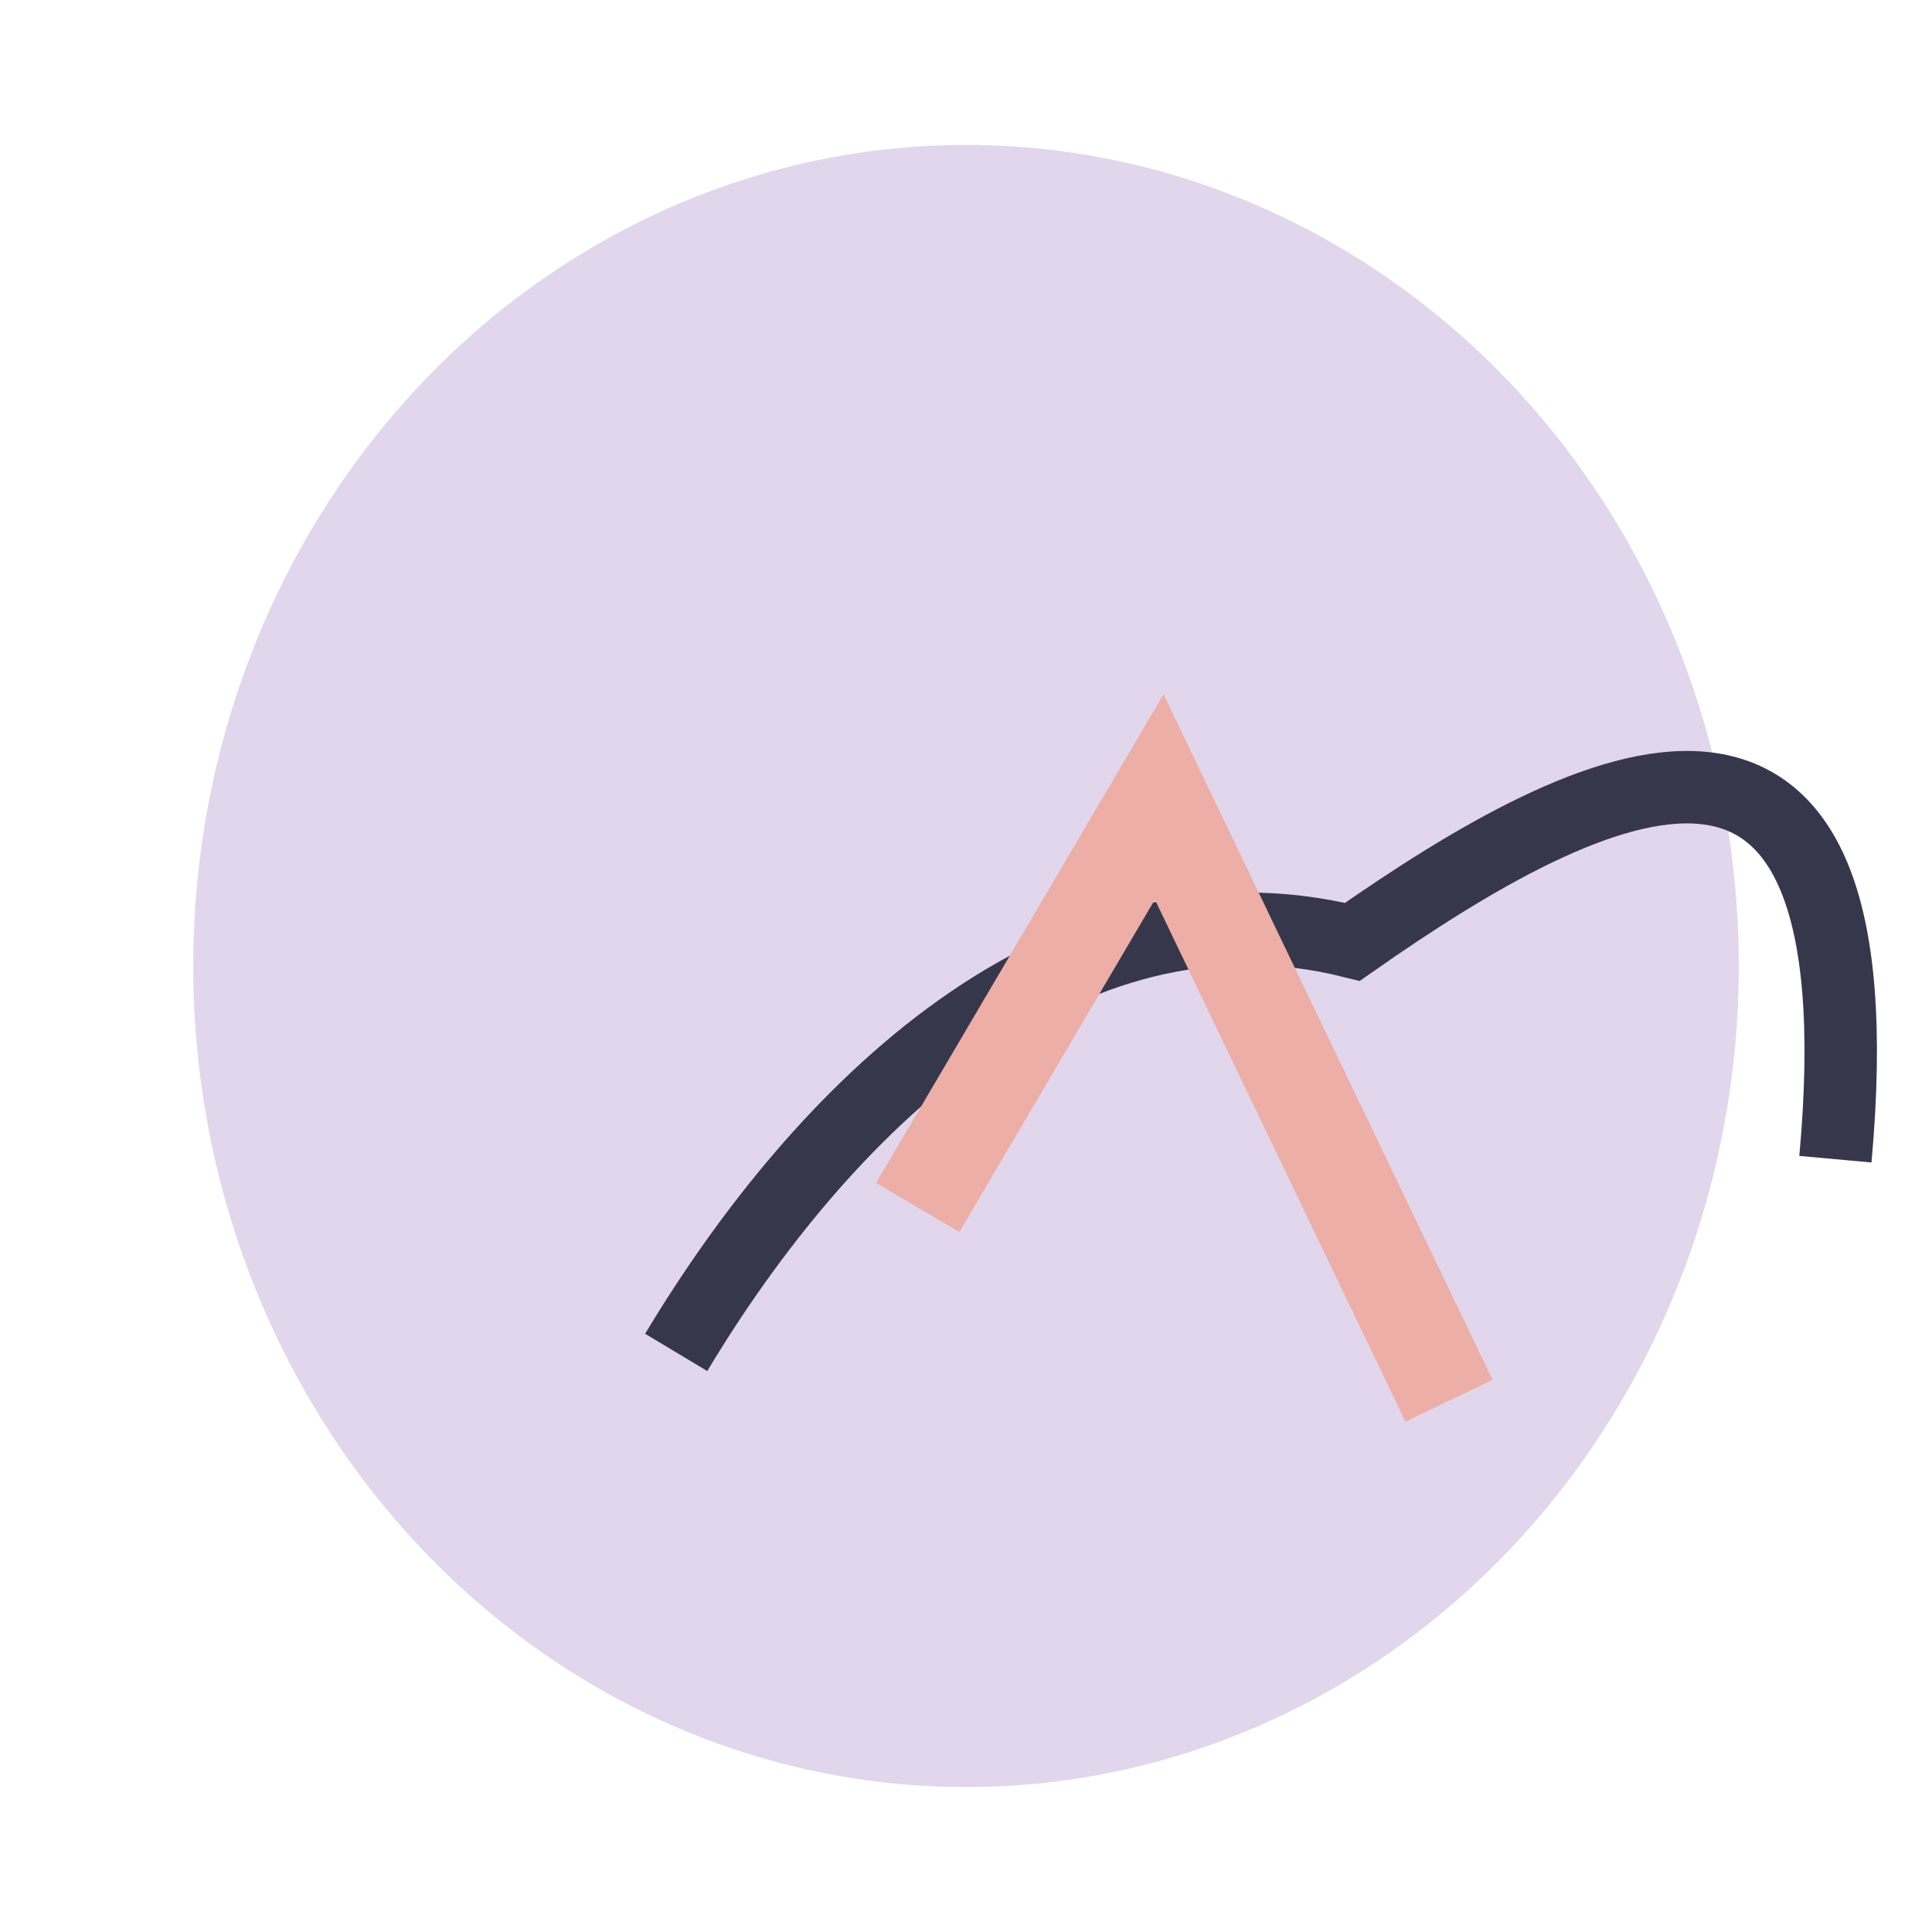 <?xml version="1.0" encoding="UTF-8"?>
<svg xmlns="http://www.w3.org/2000/svg" width="40" height="40" viewBox="0 0 40 40"><ellipse cx="20" cy="20" rx="16" ry="17" fill="#E2D6EC"/><path d="M14 28c3-5 8-10 14-8.5C33 16 39 13 38 24" fill="none" stroke="#37374C" stroke-width="1.5"/><path d="M19 25l5-8.5 6 12.5" fill="none" stroke="#ECAEA6" stroke-width="2"/></svg>